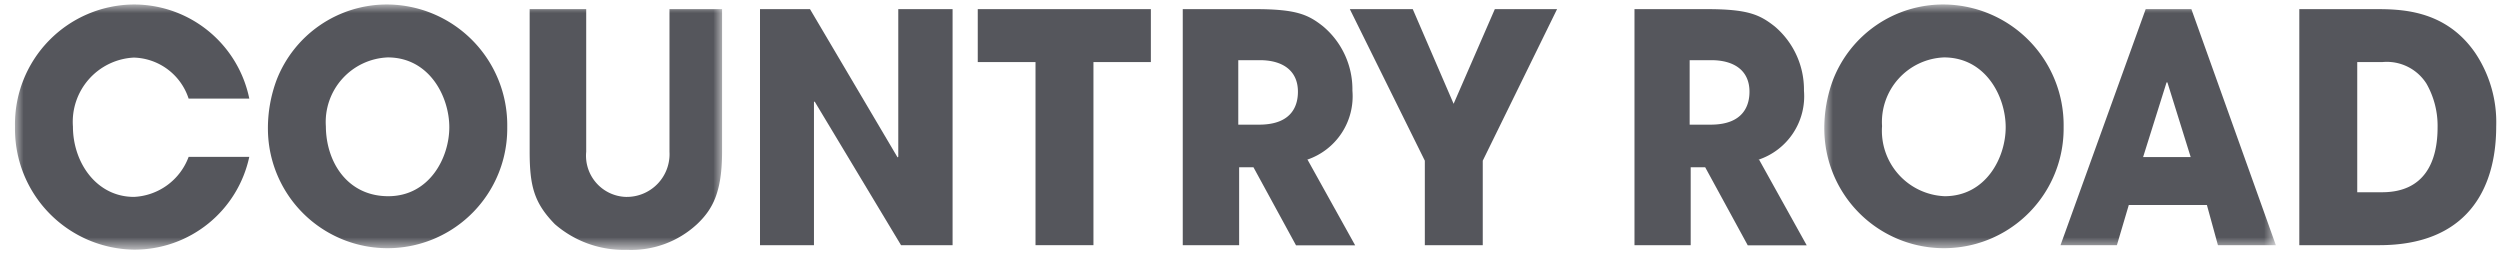 <svg id="Layer_1" data-name="Layer 1" xmlns="http://www.w3.org/2000/svg" xmlns:xlink="http://www.w3.org/1999/xlink" viewBox="0 0 145 15"><defs><style>.cls-1{fill:#fff;}.cls-1,.cls-3{fill-rule:evenodd;}.cls-2{mask:url(#mask);}.cls-3{fill:#55565c;}.cls-4{mask:url(#mask-3);}.cls-5{mask:url(#mask-4);}.cls-6{mask:url(#mask-5);}</style><mask id="mask" x="0.87" y="0.26" width="41.01" height="14.22" maskUnits="userSpaceOnUse"><g id="mask-2"><polygon id="path-1" class="cls-1" points="0.87 0.26 41.88 0.26 41.88 14.46 0.87 14.46 0.87 0.26"/></g></mask><mask id="mask-3" x="0.87" y="0.26" width="41.01" height="14.22" maskUnits="userSpaceOnUse"><g id="mask-2-4" data-name="mask-2"><polygon id="path-1-3" data-name="path-1" class="cls-1" points="0.87 0.26 41.88 0.26 41.88 14.46 0.87 14.46 0.87 0.26"/></g></mask><mask id="mask-4" x="105.81" y="0.26" width="26.18" height="14.19" maskUnits="userSpaceOnUse"><g id="mask-4-2" data-name="mask-4"><polygon id="path-3" class="cls-1" points="105.81 0.26 131.98 0.26 131.98 14.46 105.81 14.46 105.81 0.26"/></g></mask><mask id="mask-5" x="105.81" y="0.26" width="26.18" height="14.22" maskUnits="userSpaceOnUse"><g id="mask-4-3" data-name="mask-4"><polygon id="path-3-2" data-name="path-3" class="cls-1" points="105.81 0.26 131.98 0.26 131.98 14.46 105.81 14.46 105.81 0.26"/></g></mask></defs><g id="Group-5"><g class="cls-2"><path id="Fill-1" class="cls-3" d="M14.46,9.09A6.81,6.81,0,0,1,7.8,14.48,7,7,0,0,1,.87,7.35,6.94,6.94,0,0,1,7.77.26a6.83,6.83,0,0,1,6.69,5.46H10.94A3.44,3.44,0,0,0,7.76,3.34a3.73,3.73,0,0,0-3.53,4c0,2.08,1.36,4.08,3.54,4.08a3.56,3.56,0,0,0,3.17-2.32h3.52"/></g><g class="cls-2"><path id="Fill-3" class="cls-3" d="M16.05,4.62a8,8,0,0,0-.51,2.92,6.94,6.94,0,1,0,13.88-.17,7,7,0,0,0-7-7.11A6.86,6.86,0,0,0,16.05,4.62ZM18.9,7.33a3.75,3.75,0,0,1,3.59-4c2.41,0,3.57,2.27,3.57,4.05s-1.16,4-3.54,4-3.62-2-3.62-4.08Z"/></g><g class="cls-4"><path id="Fill-4" class="cls-3" d="M34,.53V8.8a2.39,2.39,0,0,0,2.29,2.62A2.48,2.48,0,0,0,38.83,8.8V.53h3.05V8.8c0,2.3-.52,3.32-1.45,4.2a5.61,5.61,0,0,1-4.07,1.49A6.09,6.09,0,0,1,32.18,13c-1.2-1.23-1.46-2.2-1.46-4.22V.53H34"/></g></g><polyline id="Fill-6" class="cls-3" points="44.08 0.53 46.98 0.53 52.06 9.13 52.1 9.09 52.1 0.53 55.25 0.53 55.25 14.22 52.26 14.22 47.25 5.89 47.21 5.91 47.21 14.22 44.08 14.22 44.08 0.53"/><polyline id="Fill-7" class="cls-3" points="60.06 3.6 56.71 3.6 56.71 0.53 66.75 0.53 66.75 3.6 63.42 3.6 63.42 14.22 60.06 14.22 60.06 3.6"/><polyline id="Fill-8" class="cls-3" points="82.64 9.32 78.29 0.53 81.94 0.53 84.31 6.02 86.7 0.53 90.31 0.53 86 9.32 86 14.22 82.64 14.22 82.64 9.32"/><g id="Group-12"><g class="cls-5"><path id="Fill-9" class="cls-3" d="M128,11.89l.64,2.33H132L127.1.53h-2.65l-4.94,13.69h3.27l.69-2.33Zm-2.29-7.11h0l1.35,4.33h-2.76l1.36-4.33Z"/></g><g class="cls-6"><path id="Fill-11" class="cls-3" d="M106.32,4.62a8,8,0,0,0-.51,2.92,6.94,6.94,0,1,0,13.88-.17,7,7,0,0,0-7-7.11A6.85,6.85,0,0,0,106.32,4.62Zm2.84,2.71a3.75,3.75,0,0,1,3.59-4c2.42,0,3.58,2.27,3.58,4.05s-1.16,4-3.54,4a3.8,3.8,0,0,1-3.63-4.08Z"/></g></g><path id="Fill-13" class="cls-3" d="M133.36,14.22H138c5,0,6.78-3.15,6.78-6.89a7.22,7.22,0,0,0-1.21-4.25C141.82.53,139.19.53,137.72.53h-4.36ZM136.72,3.6h1.46a2.72,2.72,0,0,1,2.56,1.26,4.94,4.94,0,0,1,.64,2.53c0,1.94-.72,3.76-3.22,3.76h-1.44V3.6Z"/><path id="Fill-14" class="cls-3" d="M71.82,3.49h1.25c1.32,0,2.21.6,2.21,1.83,0,.66-.23,1.91-2.25,1.91H71.82Zm4,5.77a3.88,3.88,0,0,0,2.62-4,4.77,4.77,0,0,0-1.7-3.73c-.87-.69-1.56-1-3.94-1h-4.2V14.22h3.27V9.7h.83l2.47,4.53h3.43l-2.78-5Z"/><path id="Fill-15" class="cls-3" d="M98,3.49h1.25c1.33,0,2.22.6,2.22,1.83,0,.66-.24,1.91-2.25,1.91H98Zm4,5.77a3.88,3.88,0,0,0,2.63-4,4.8,4.8,0,0,0-1.7-3.73c-.88-.69-1.56-1-3.94-1H94.8V14.22h3.26V9.7h.84l2.47,4.53h3.42l-2.78-5Z"/></svg>